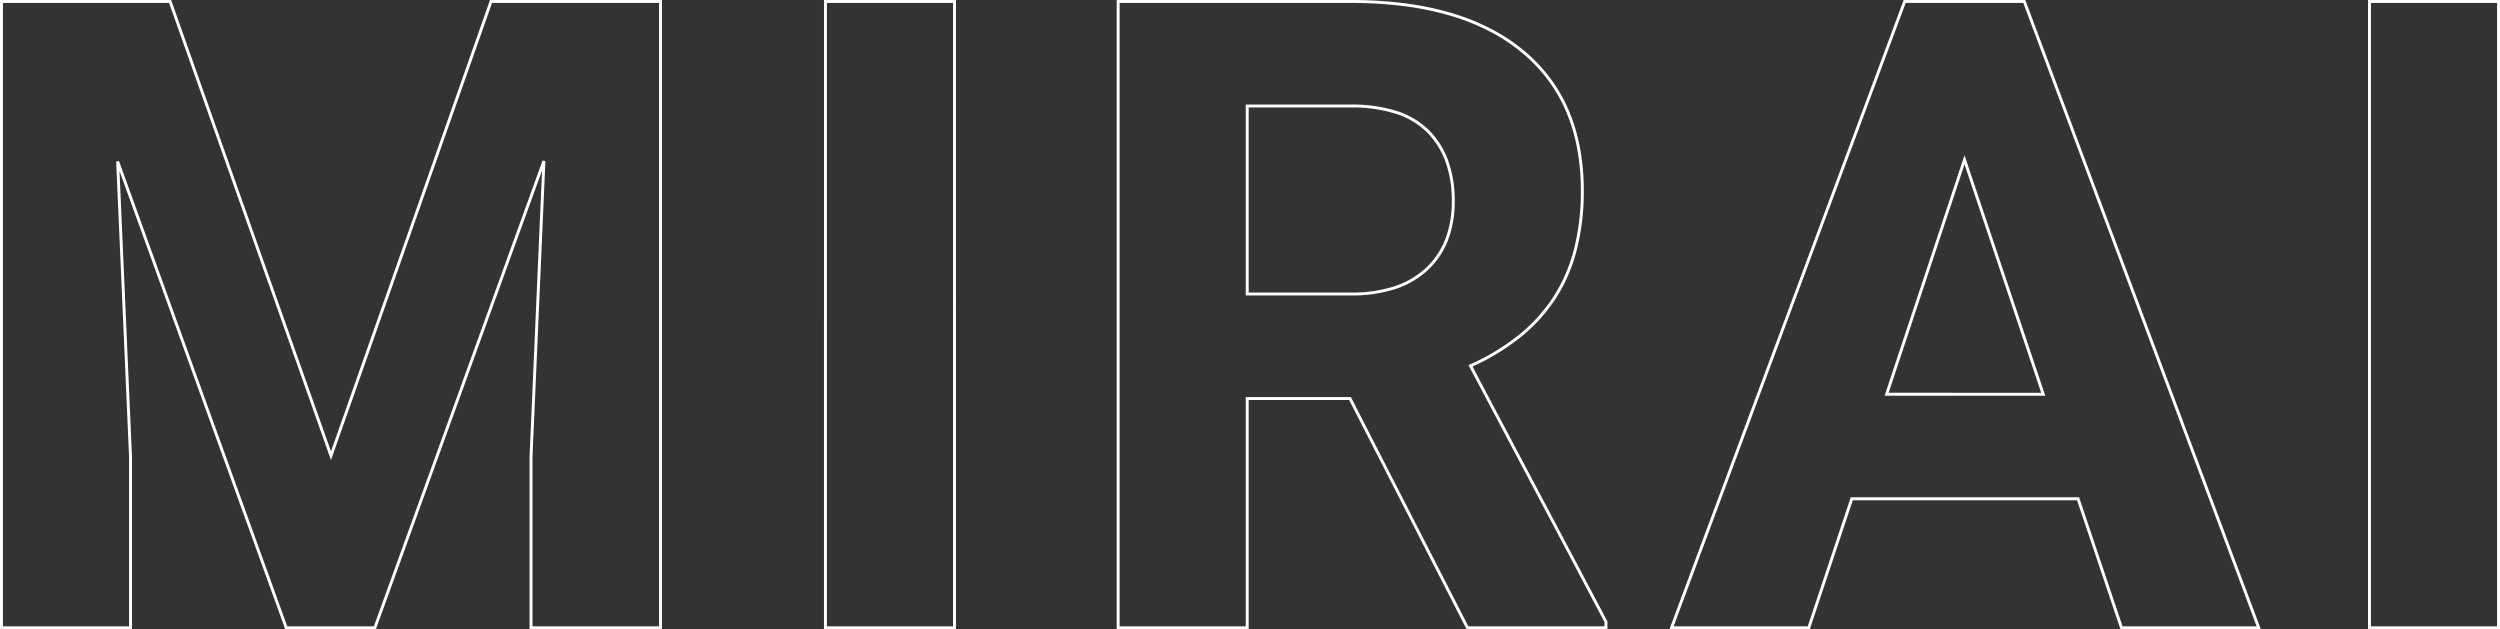 <svg xmlns="http://www.w3.org/2000/svg" width="851.283" height="214.281" viewBox="0 0 851.283 214.281"><rect x="0" y="0" width="851.283" height="214.281" fill="#333333" stroke="none"/><path d="M18.543-213.781H76.818L131.249-60.095l54.139-153.686h58.569V.5H198.865V-58.323l4.252-97.372L146.542.5H115.665l-.119-.33L59.236-155.542,63.488-58.3V.5H18.543Zm57.569,1H19.543V-.5H62.488V-58.289L58.094-158.767l.97-.192L116.366-.5h29.474L203.29-159.106l.97.192L199.865-58.289V-.5h43.092V-212.781H186.1L131.251-57.093l-.473-1.334Zm223.008-1h44.945V.5H299.119Zm43.945,1H300.119V-.5h42.945Zm55.723-1h79.748a144.062,144.062,0,0,1,17.879,1.057,103.447,103.447,0,0,1,15.732,3.174,77.377,77.377,0,0,1,13.583,5.3,63.064,63.064,0,0,1,11.425,7.429,55.6,55.6,0,0,1,9.054,9.377,53.61,53.61,0,0,1,6.469,11.136,61.129,61.129,0,0,1,3.877,12.877,79.392,79.392,0,0,1,1.29,14.6,80.451,80.451,0,0,1-2.378,20.139,56.294,56.294,0,0,1-7.151,16.534,56.917,56.917,0,0,1-11.988,13.208,76.477,76.477,0,0,1-16.379,9.973L565.9-2.175V.5H517.927l-.139-.272-39.851-77.8h-34.2V.5H398.787ZM564.9-1.927,518.567-89.446l.486-.219A75.865,75.865,0,0,0,535.7-99.723,55.925,55.925,0,0,0,547.476-112.7,55.3,55.3,0,0,0,554.5-128.94a79.458,79.458,0,0,0,2.346-19.888,78.392,78.392,0,0,0-1.273-14.419,60.134,60.134,0,0,0-3.813-12.666,52.611,52.611,0,0,0-6.348-10.928,54.6,54.6,0,0,0-8.891-9.208,62.072,62.072,0,0,0-11.244-7.311,76.384,76.384,0,0,0-13.407-5.23,102.442,102.442,0,0,0-15.579-3.143,143.043,143.043,0,0,0-17.754-1.049H399.787V-.5h42.945V-78.576h35.815l.139.272L518.538-.5H564.9ZM666.772-213.781h41.417l.121.325L788.4.5H740.588l-.115-.34-14.68-43.6H649.462L634.813.5H587l.251-.674Zm40.723,1H667.466L588.444-.5h45.649l14.648-43.945h77.77l.115.34L741.307-.5h45.648Zm117.386-1h44.945V.5H824.881Zm43.945,1H825.881V-.5h42.945Zm-426.094,34.6h35.8A50.272,50.272,0,0,1,494.127-176a27.366,27.366,0,0,1,11.057,6.6,28.367,28.367,0,0,1,6.542,10.436,40.2,40.2,0,0,1,2.172,13.646,36.685,36.685,0,0,1-2.3,13.384,27.415,27.415,0,0,1-6.937,10.2,29.938,29.938,0,0,1-11.134,6.426,47.72,47.72,0,0,1-14.841,2.131H442.732Zm35.949,64.014a46.728,46.728,0,0,0,14.529-2.081,28.947,28.947,0,0,0,10.766-6.209,26.426,26.426,0,0,0,6.686-9.831,35.7,35.7,0,0,0,2.236-13.02,39.209,39.209,0,0,0-2.113-13.307,27.38,27.38,0,0,0-6.312-10.072,26.381,26.381,0,0,0-10.659-6.359,49.287,49.287,0,0,0-15.28-2.136h-34.8v63.014Zm208.8-46.782.477,1.419,27.028,80.493H660.274l.218-.658Zm26.114,80.912L687.483-157.8,661.66-80.041Z" transform="translate(-18.543 213.781)" fill="#fff"/></svg>